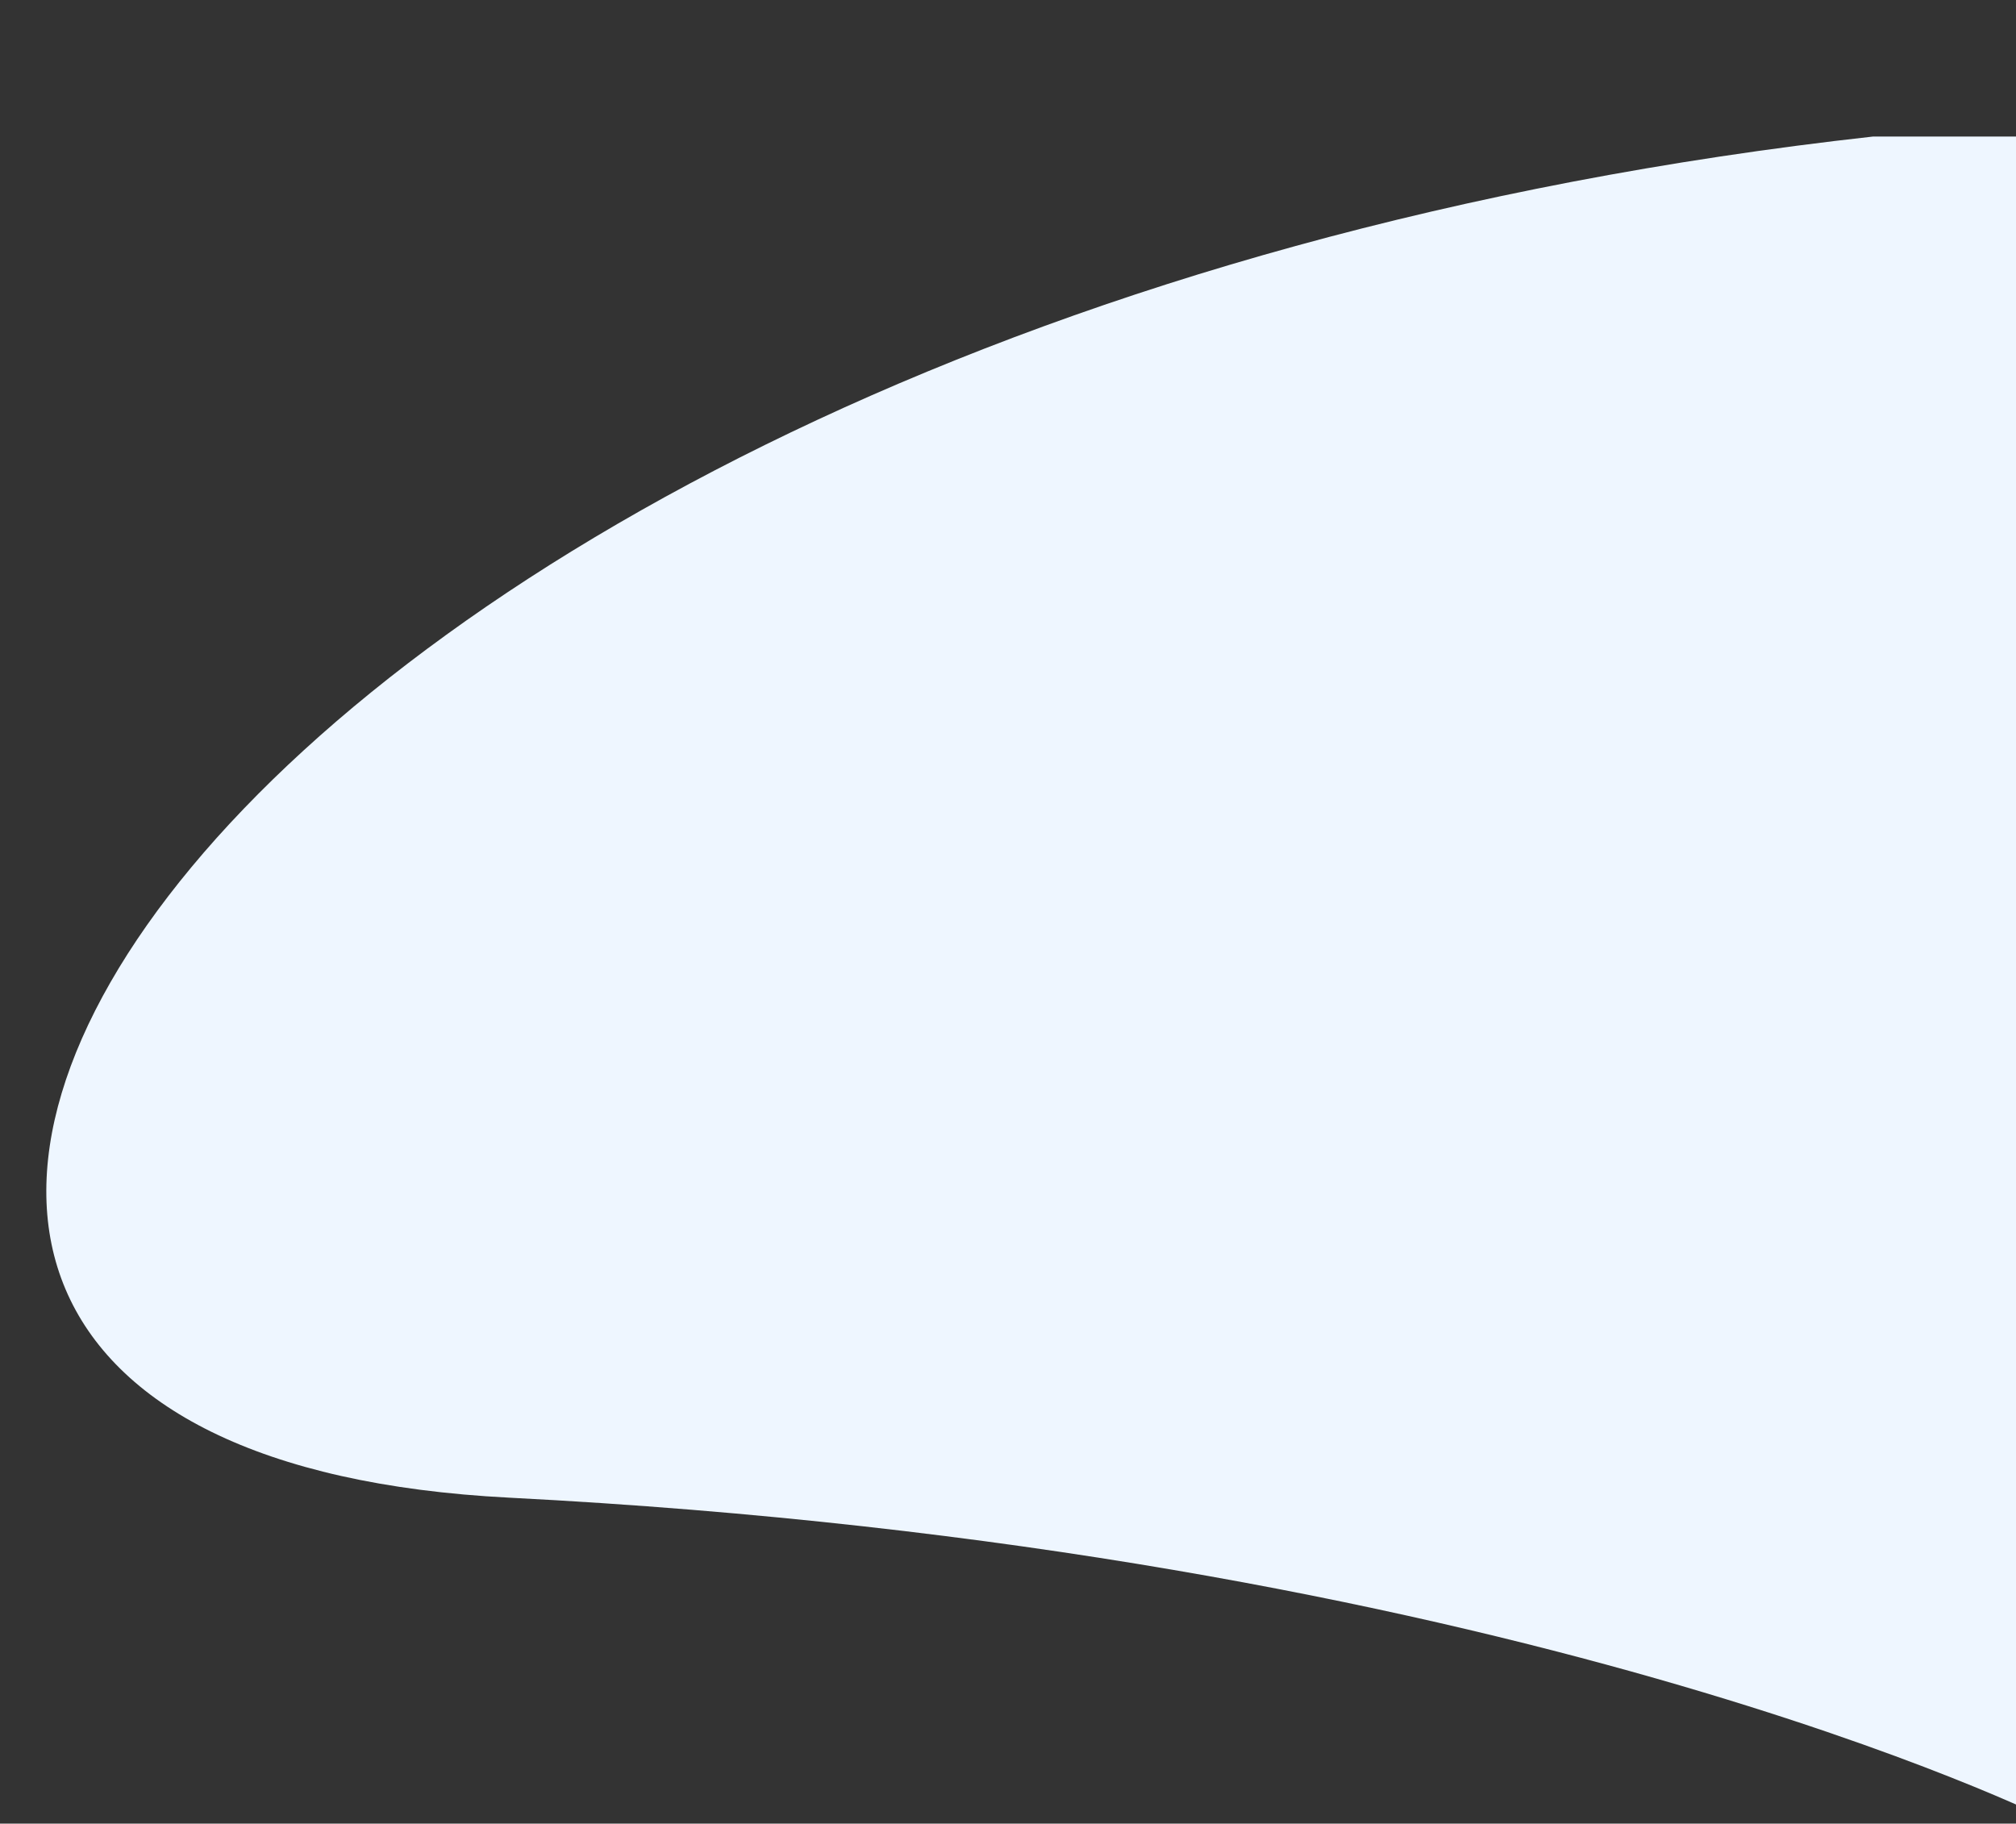 <svg width="692" height="626" viewBox="0 0 692 626" fill="none" xmlns="http://www.w3.org/2000/svg">
<rect x="0" y="0" width="692" height="626" fill="#333333" stroke="none"/>
<mask id="mask0_1712_279" style="mask-type:alpha" maskUnits="userSpaceOnUse" x="0" y="0" width="695" height="626">
<path d="M0 0H695V626H0V0Z" fill="#C4C4C4"/>
</mask>
<g mask="url(#mask0_1712_279)">
<path fill-rule="evenodd" clip-rule="evenodd" d="M704.085 625C704.085 625 518.766 531.74 174.766 514.103C-169.234 496.467 71.95 110.253 642.972 46.866L729.069 46.866L704.085 625Z" fill="#EEF6FF"/>
</g>
</svg>
